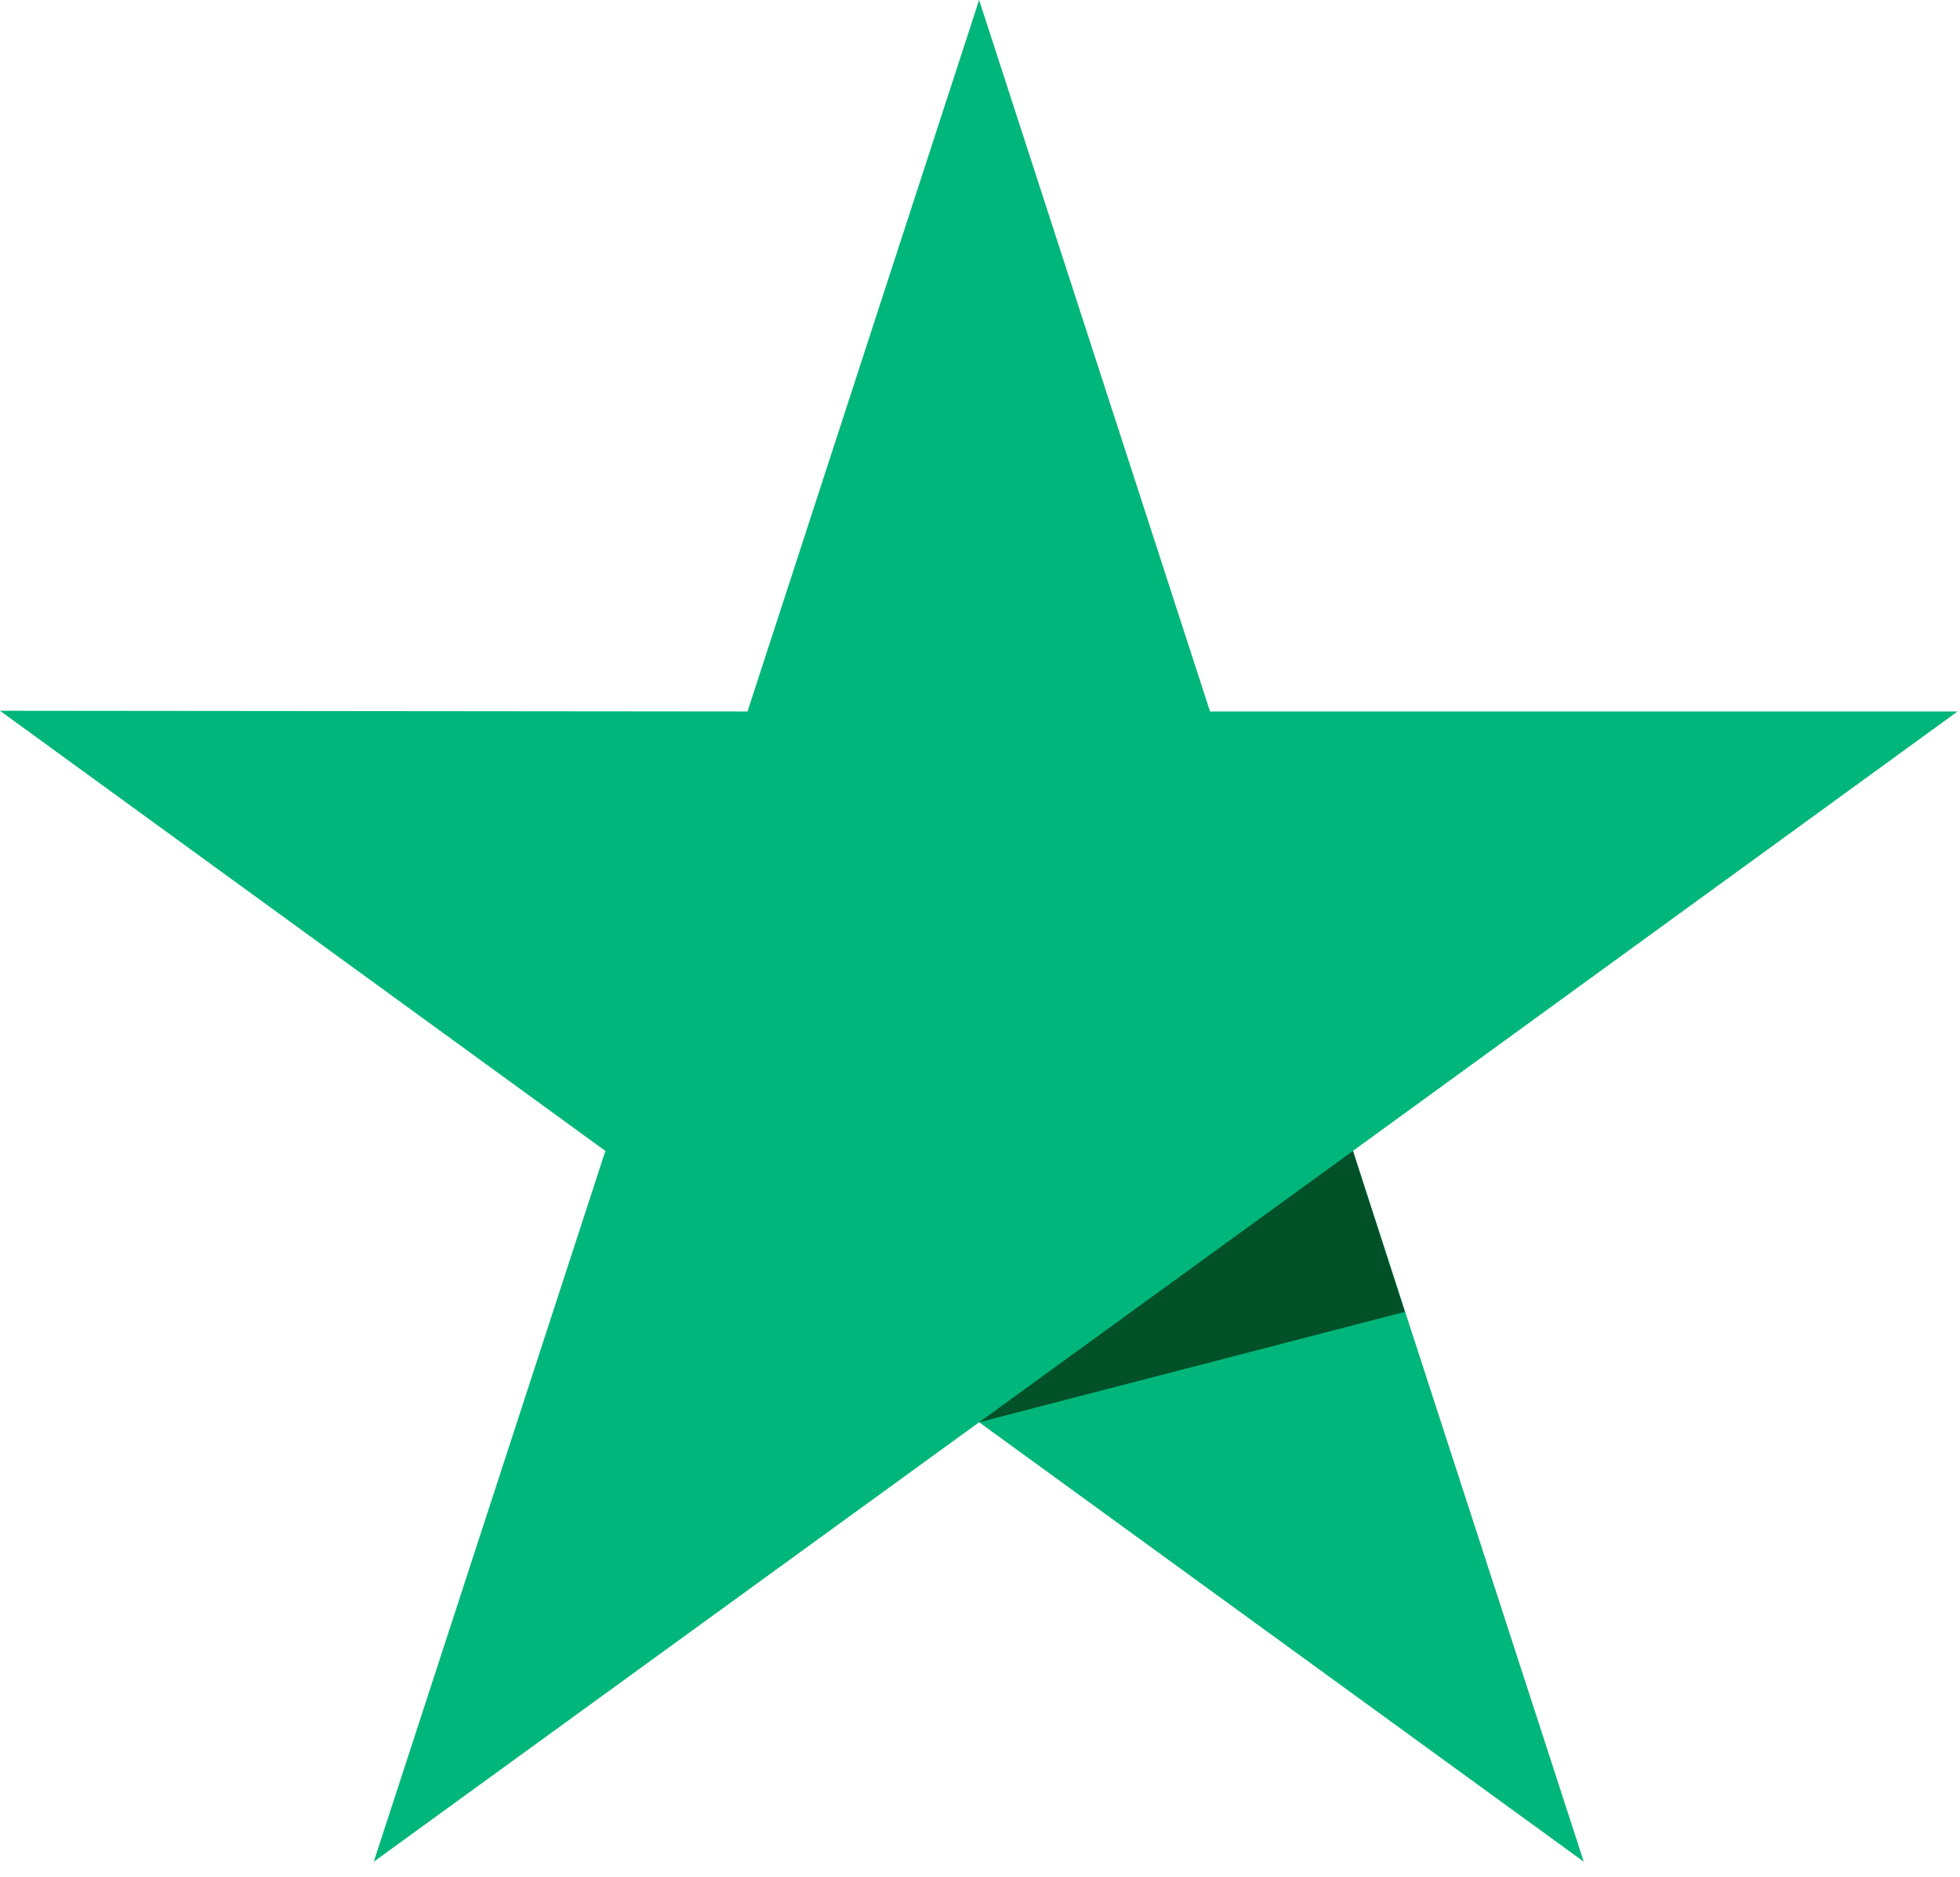 <svg xmlns="http://www.w3.org/2000/svg" fill="none" viewBox="0 0 47 45" height="45" width="47">
<g clip-path="url(#clip0_3869_35708)">
<path fill="#00B67A" d="M46.941 17.06H29.016L23.479 0L17.925 17.06L0 17.043L14.517 27.597L8.963 44.64L23.479 34.103L37.978 44.64L32.442 27.597L46.941 17.06Z"></path>
<path fill="#005128" d="M33.689 31.456L32.443 27.597L23.48 34.103L33.689 31.456Z"></path>
</g>
<defs>
<clipPath id="clip0_3869_35708">
<rect fill="white" height="45" width="47"></rect>
</clipPath>
</defs>
</svg>
